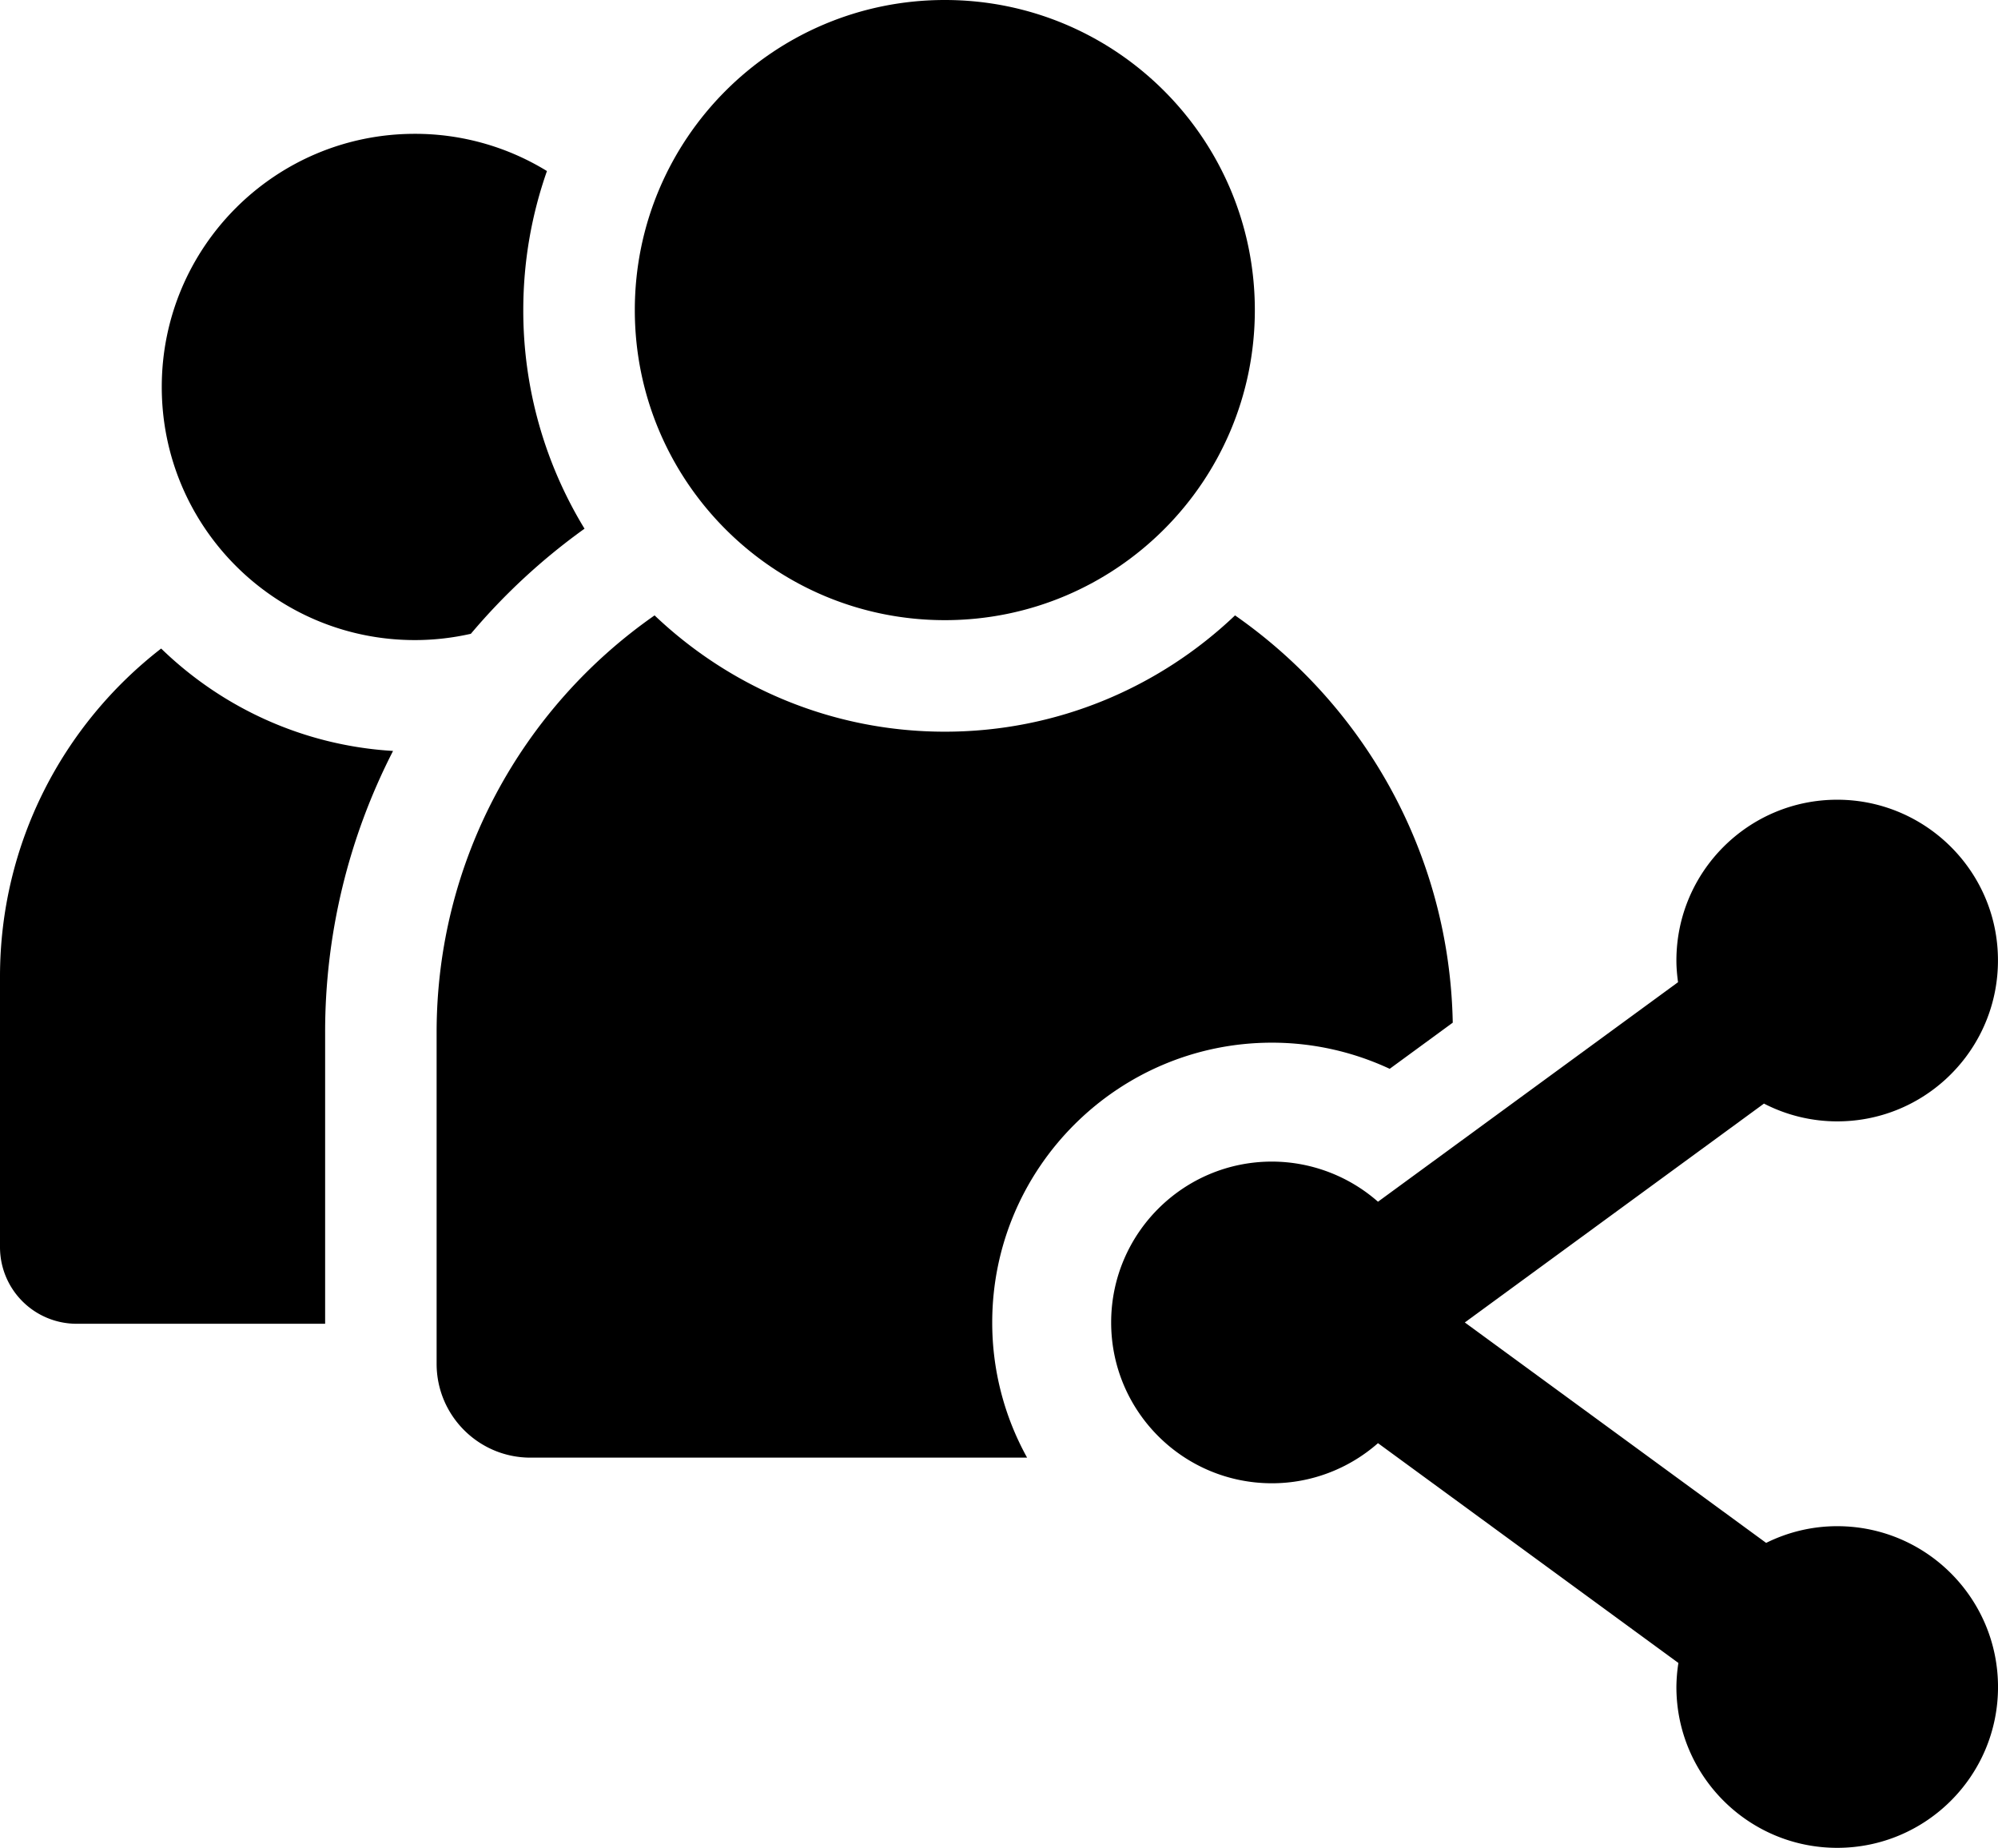 <svg xmlns="http://www.w3.org/2000/svg" xmlns:xlink="http://www.w3.org/1999/xlink" width="214.984" height="198.801"><defs><path id="a" d="M0 0h214.984v198.801H0z"/></defs><clipPath id="b"><use xlink:href="#a" overflow="visible"/></clipPath><path clip-path="url(#b)" d="M0 105.078v29.098a8.244 8.244 0 0 0 8.242 8.242h26.742v-31.34a66.197 66.197 0 0 1 7.309-30.289c-9.672-.574-18.41-4.668-24.953-11.016C6.797 77.937 0 90.711 0 105.078m62.895-48.199a45.026 45.026 0 0 1-6.59-23.52c0-5.242.902-10.273 2.547-14.957a27.096 27.096 0 0 0-14.215-4.004c-15.039 0-27.231 12.192-27.231 27.235 0 15.039 12.192 27.23 27.231 27.23 2.074 0 4.086-.238 6.027-.676a67.178 67.178 0 0 1 12.231-11.308m73.968 55.297c4.414 0 8.734.979 12.668 2.813l6.785-4.965c-.348-18.149-9.523-34.126-23.426-43.817-8.137 7.742-19.133 12.512-31.227 12.512-12.098 0-23.09-4.77-31.23-12.512-14.171 9.882-23.453 26.289-23.453 44.875v35.64c0 5.579 4.524 10.099 10.098 10.099h53.438a29.918 29.918 0 0 1-3.753-14.543c-.001-16.602 13.503-30.102 30.1-30.102"/><path clip-path="url(#b)" d="M135.02 33.359c0 18.422-14.934 33.36-33.355 33.36-18.427 0-33.359-14.938-33.359-33.36C68.306 14.933 83.237 0 101.665 0c18.421 0 33.355 14.933 33.355 33.359m62.664 130.836c-2.75 0-5.34.654-7.648 1.797l-32.422-23.715 32.188-23.547a17.199 17.199 0 0 0 7.883 1.913c9.023 0 16.422-6.909 17.223-15.722.93-10.356-7.25-18.883-17.223-18.883-9.555 0-17.305 7.75-17.305 17.304 0 .793.074 1.567.176 2.329l-32.285 23.617a17.32 17.32 0 0 0-11.406-4.318c-9.559 0-17.305 7.75-17.305 17.307 0 9.555 7.746 17.301 17.305 17.301 4.215 0 8.262-1.551 11.406-4.314l32.324 23.646a17.631 17.631 0 0 0-.215 2.586c0 9.554 7.75 17.304 17.305 17.304 9.527 0 17.301-7.726 17.301-17.304.002-9.528-7.724-17.301-17.302-17.301"/></svg>